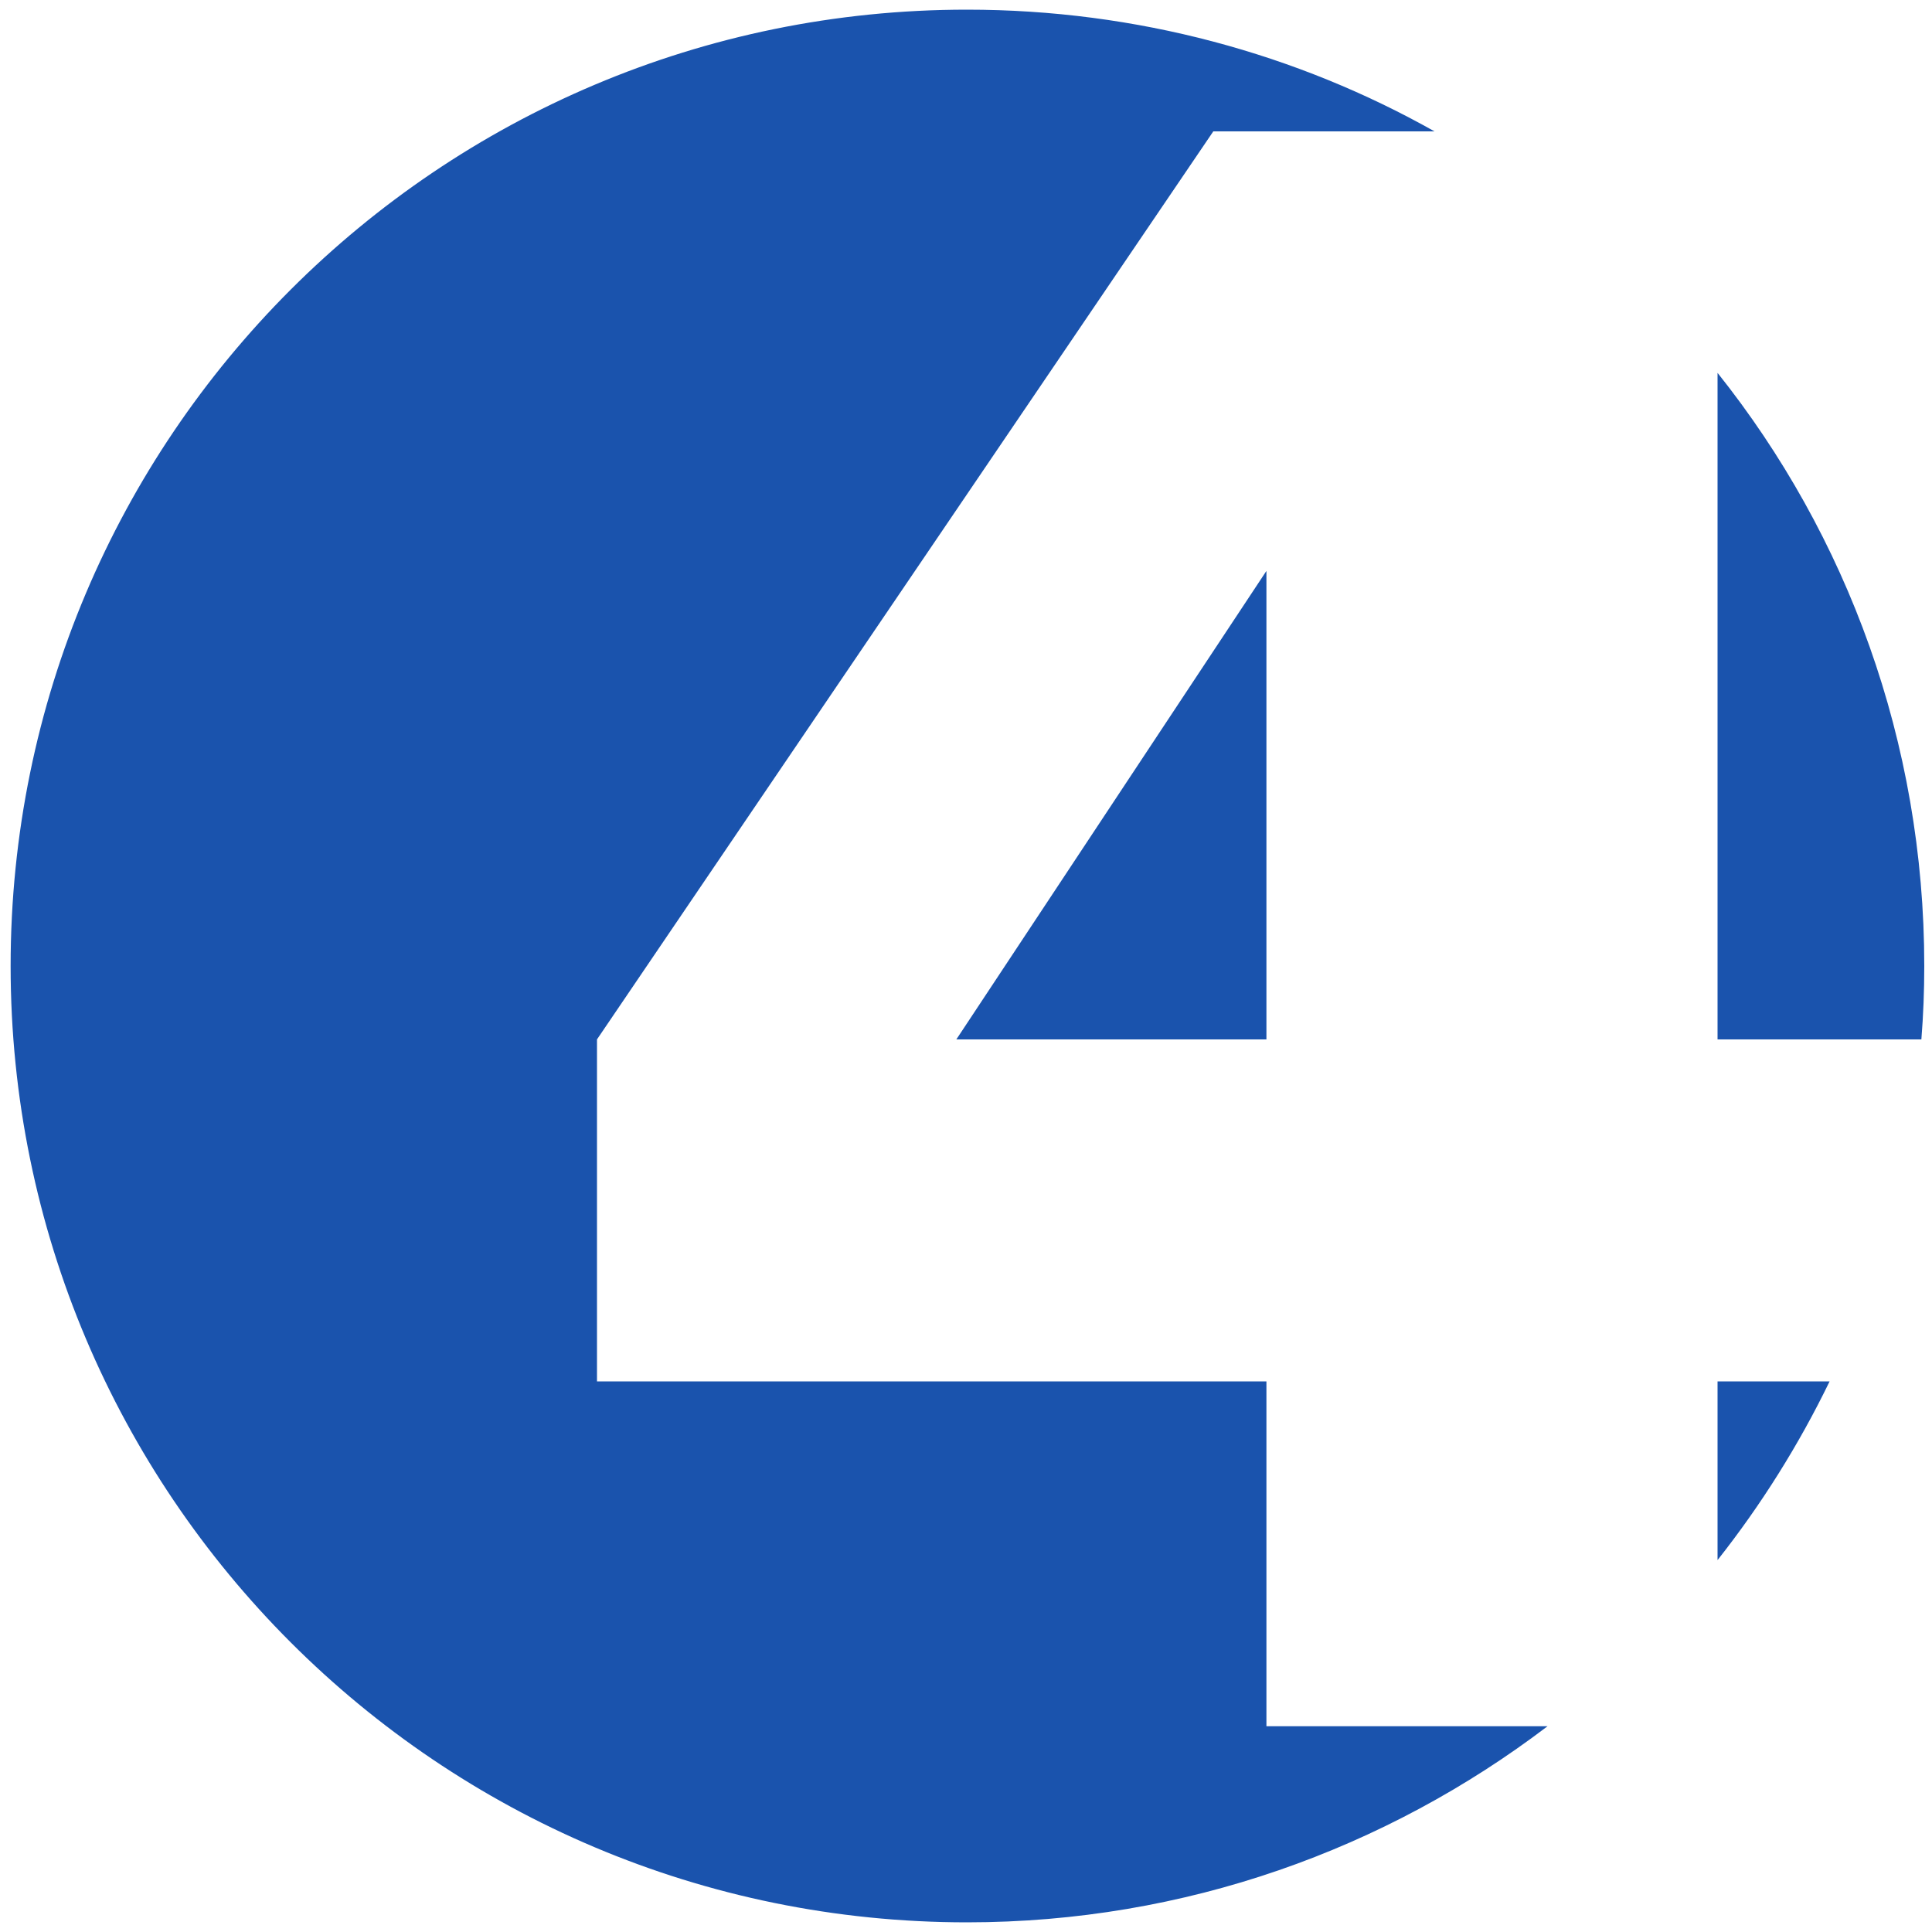 <svg xmlns="http://www.w3.org/2000/svg" xmlns:xlink="http://www.w3.org/1999/xlink" id="Layer_1" x="0px" y="0px" viewBox="0 0 200 200" style="enable-background:new 0 0 200 200;" xml:space="preserve">
<style type="text/css">
	.st0{display:none;}
	.st1{display:inline;fill:#FFFFFF;}
	.st2{fill:#1A53AD;}
</style>
<g class="st0">
	<path class="st1" d="M66.2,126.7l41.9-5.2c2.7,14.7,10.6,22,23.6,22c5.9,0,10.7-1.5,14.4-4.6s5.5-7.2,5.5-12.4c0-3.5-1-6.5-3-9.1   s-4.1-4.5-6.4-5.5c-2.3-1.1-6.2-1.6-11.8-1.6h-19.6V76.8h16.5c8.8,0,14.5-1.6,17-4.7s3.8-6.4,3.8-9.8c0-4.2-1.6-7.8-4.7-10.6   c-3.1-2.8-7.3-4.2-12.4-4.2c-11,0-17.7,6.1-20.1,18.4L72,59.7C75.5,44.6,83,33,94.4,24.8s25-12.3,40.6-12.3c4.6,0,9,0.3,13.1,0.9   C133.9,5.5,117.5,1,100.1,1c-54.7,0-99,44.3-99,99s44.3,99,99,99c25.8,0,49.3-9.9,66.9-26.1c-9.2,3.6-19.8,5.4-31.9,5.4   C97.6,178.3,74.6,161.1,66.2,126.7z"></path>
	<path class="st1" d="M169.4,91.8c15.6,4.7,24.8,13.8,27.9,27.3c1.2-6.2,1.9-12.6,1.9-19.1c0-12.3-2.2-24-6.3-34.9   c-1,5.3-3,10.1-6.1,14.4C182.1,85.6,176.4,89.7,169.4,91.8z"></path>
</g>
<g>
	<path class="st2" d="M131.1,143H61.8v-35.4l63.8-94h22.9C134.3,5.6,117.7,1,100.1,1c-54.7,0-99,44.3-99,99s44.3,99,99,99   c22.6,0,43.4-7.6,60.1-20.3h-29.1L131.1,143L131.1,143z"></path>
	<polygon class="st2" points="131.1,107.6 131.1,59.1 99,107.6  "></polygon>
	<path class="st2" d="M177.8,143v18.5c4.5-5.7,8.4-11.9,11.6-18.5H177.8z"></path>
	<path class="st2" d="M198.9,107.6c0.2-2.5,0.3-5,0.3-7.6c0-23.2-8-44.6-21.4-61.4v69H198.9z"></path>
</g>
</svg>